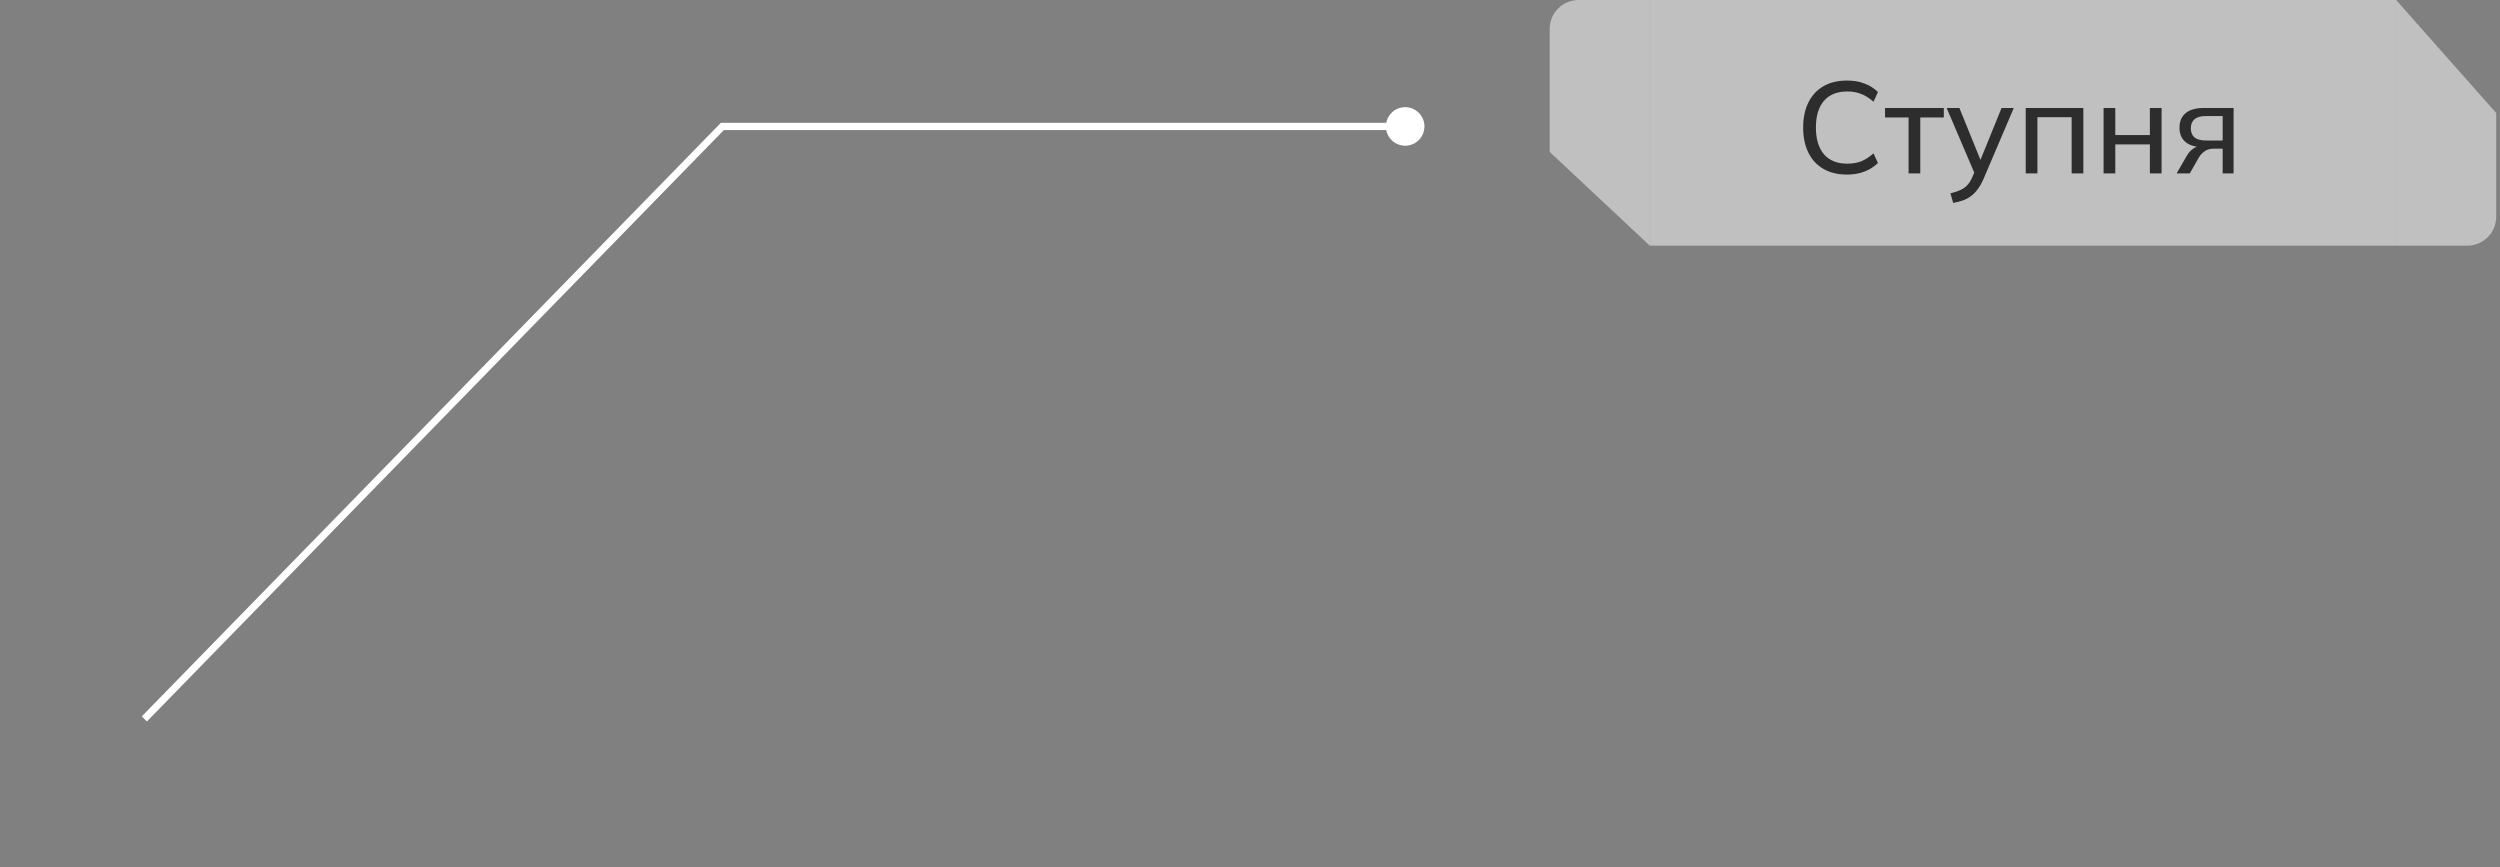 <?xml version="1.0" encoding="UTF-8"?> <svg xmlns="http://www.w3.org/2000/svg" width="346" height="120" viewBox="0 0 346 120" fill="none"><rect x="0" y="0" width="346" height="120" fill="#808080" stroke="none"/><path fill-rule="evenodd" clip-rule="evenodd" d="M228.329 34H228.477V0H218.477C216.267 0 214.477 1.791 214.477 4V21.026L228.329 34Z" fill="white" fill-opacity="0.5"></path><rect width="103" height="34" transform="translate(228.477)" fill="white" fill-opacity="0.5"></rect><path d="M255.623 24.162C254.351 24.162 253.259 23.898 252.347 23.37C251.447 22.842 250.757 22.092 250.277 21.12C249.797 20.136 249.557 18.978 249.557 17.646C249.557 16.314 249.797 15.162 250.277 14.19C250.757 13.218 251.447 12.468 252.347 11.94C253.259 11.412 254.351 11.148 255.623 11.148C256.535 11.148 257.345 11.286 258.053 11.562C258.761 11.826 259.379 12.216 259.907 12.732L259.295 14.082C258.719 13.578 258.149 13.218 257.585 13.002C257.033 12.774 256.391 12.66 255.659 12.66C254.255 12.66 253.181 13.092 252.437 13.956C251.693 14.82 251.321 16.05 251.321 17.646C251.321 19.242 251.693 20.478 252.437 21.354C253.181 22.218 254.255 22.65 255.659 22.65C256.391 22.65 257.033 22.542 257.585 22.326C258.149 22.098 258.719 21.732 259.295 21.228L259.907 22.56C259.379 23.076 258.755 23.472 258.035 23.748C257.327 24.024 256.523 24.162 255.623 24.162ZM264.147 24V16.26H260.889V14.946H269.025V16.26H265.767V24H264.147ZM270.318 28.086L269.94 26.754C270.504 26.622 270.972 26.466 271.344 26.286C271.716 26.118 272.028 25.896 272.28 25.62C272.532 25.344 272.754 24.996 272.946 24.576L273.396 23.496L273.36 24.18L269.418 14.946H271.182L274.332 22.704H273.864L277.014 14.946H278.706L274.548 24.702C274.296 25.29 274.02 25.782 273.72 26.178C273.432 26.574 273.114 26.898 272.766 27.15C272.43 27.402 272.058 27.6 271.65 27.744C271.242 27.888 270.798 28.002 270.318 28.086ZM280.361 24V14.946H288.335V24H286.715V16.224H281.981V24H280.361ZM291.136 24V14.946H292.756V18.69H297.544V14.946H299.164V24H297.544V19.986H292.756V24H291.136ZM301.245 24L302.667 21.534C302.895 21.138 303.183 20.82 303.531 20.58C303.879 20.328 304.245 20.202 304.629 20.202H304.917L304.899 20.364C303.879 20.364 303.081 20.136 302.505 19.68C301.929 19.212 301.641 18.54 301.641 17.664C301.641 16.8 301.923 16.134 302.487 15.666C303.051 15.186 303.891 14.946 305.007 14.946H309.129V24H307.617V20.58H306.321C305.853 20.58 305.451 20.7 305.115 20.94C304.779 21.168 304.503 21.474 304.287 21.858L303.063 24H301.245ZM305.295 19.446H307.617V16.062H305.295C304.587 16.062 304.059 16.212 303.711 16.512C303.375 16.812 303.207 17.226 303.207 17.754C303.207 18.294 303.375 18.714 303.711 19.014C304.059 19.302 304.587 19.446 305.295 19.446Z" fill="#2D2D2D"></path><path fill-rule="evenodd" clip-rule="evenodd" d="M331.625 0H331.477V34H341.477C343.686 34 345.477 32.209 345.477 30V15.645L331.625 0Z" fill="white" fill-opacity="0.5"></path><path d="M99.977 17.5L99.619 17.151L99.766 17H99.977V17.5ZM197.143 17.5C197.143 18.973 195.949 20.167 194.477 20.167C193.004 20.167 191.81 18.973 191.81 17.5C191.81 16.027 193.004 14.833 194.477 14.833C195.949 14.833 197.143 16.027 197.143 17.5ZM19.619 99.151L99.619 17.151L100.334 17.849L20.334 99.849L19.619 99.151ZM99.977 17H194.477V18H99.977V17Z" fill="white"></path></svg> 